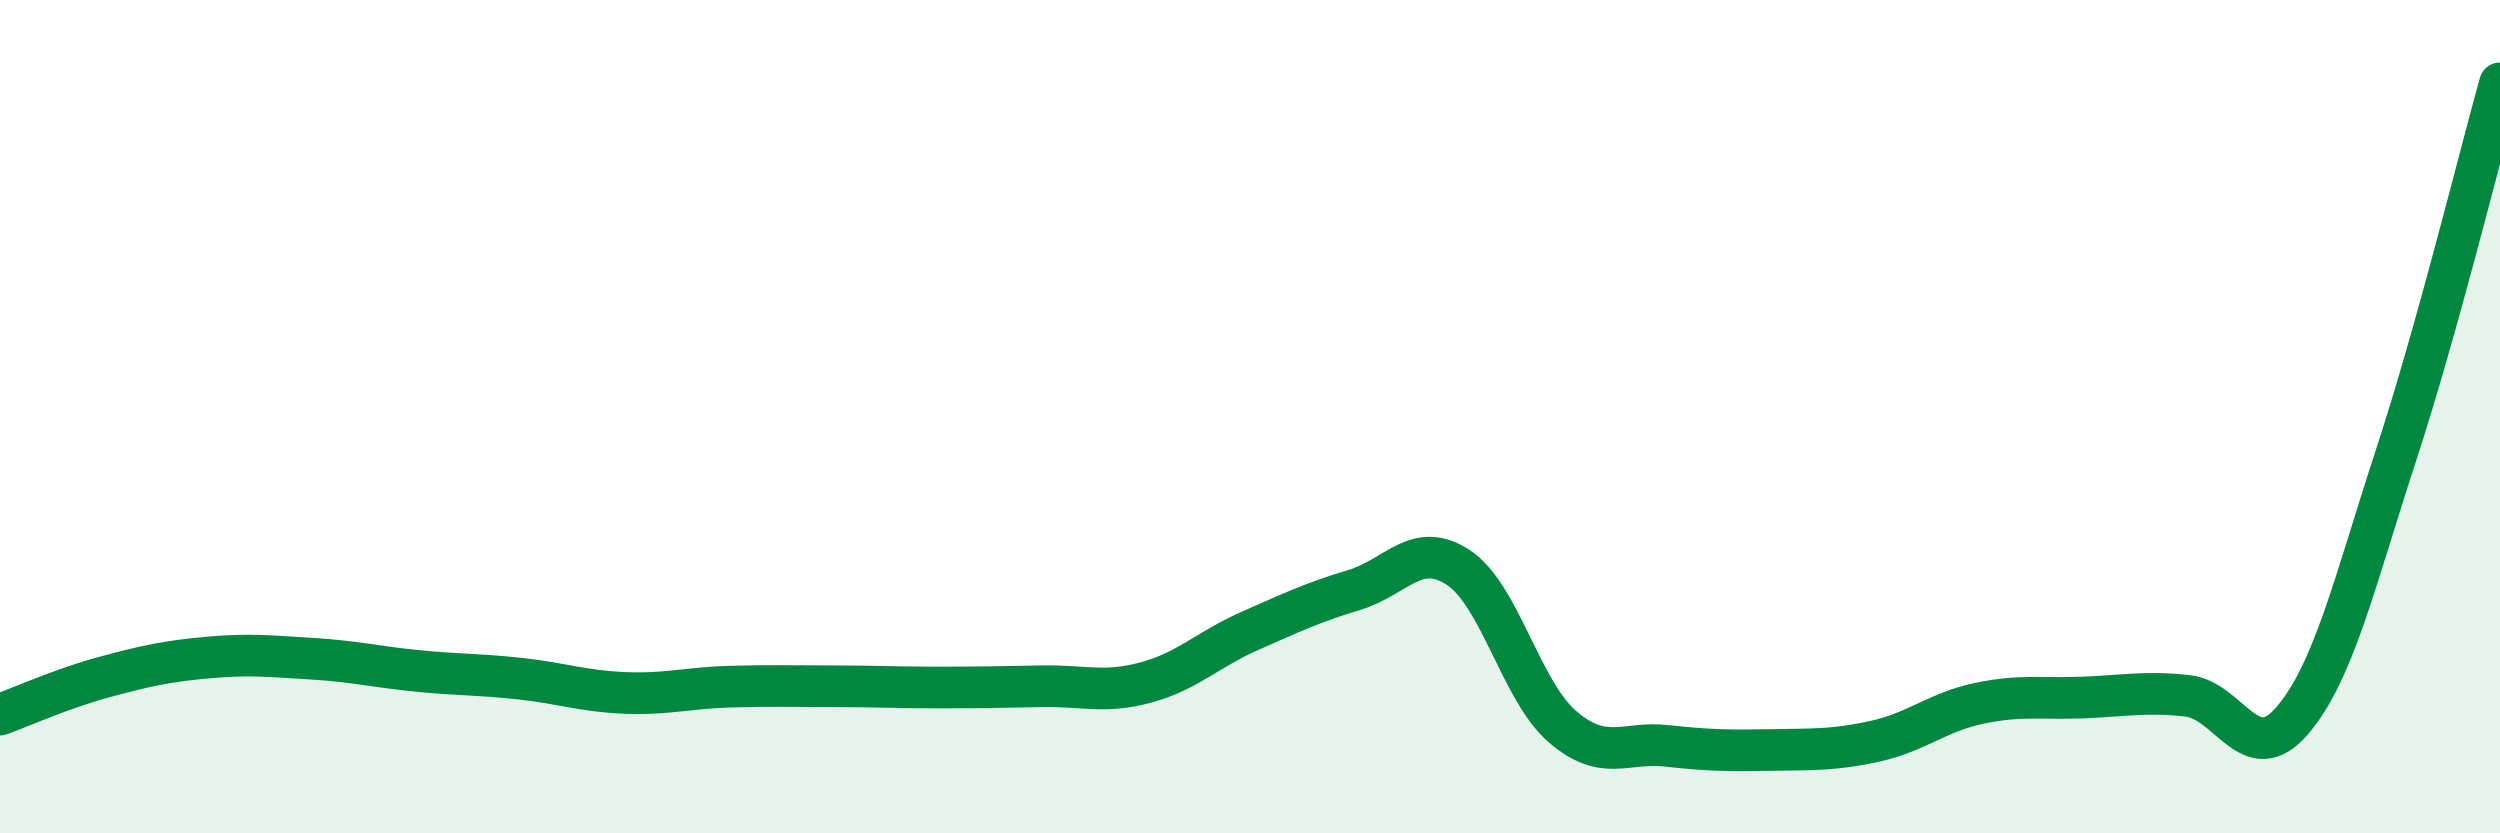 
    <svg width="60" height="20" viewBox="0 0 60 20" xmlns="http://www.w3.org/2000/svg">
      <path
        d="M 0,17.15 C 0.5,16.97 1.5,16.52 2.5,16.25 C 3.5,15.98 4,15.87 5,15.78 C 6,15.69 6.5,15.75 7.5,15.81 C 8.5,15.87 9,16 10,16.1 C 11,16.2 11.5,16.18 12.5,16.29 C 13.5,16.4 14,16.59 15,16.63 C 16,16.67 16.5,16.51 17.5,16.48 C 18.5,16.45 19,16.47 20,16.47 C 21,16.47 21.5,16.5 22.5,16.5 C 23.5,16.5 24,16.49 25,16.47 C 26,16.45 26.5,16.65 27.5,16.38 C 28.5,16.11 29,15.58 30,15.14 C 31,14.7 31.5,14.46 32.5,14.16 C 33.5,13.86 34,12.96 35,13.62 C 36,14.28 36.5,16.58 37.5,17.44 C 38.5,18.3 39,17.79 40,17.9 C 41,18.01 41.5,18.02 42.5,18 C 43.5,17.98 44,18.01 45,17.79 C 46,17.57 46.5,17.09 47.5,16.88 C 48.5,16.67 49,16.78 50,16.74 C 51,16.7 51.5,16.59 52.5,16.7 C 53.5,16.81 54,18.46 55,17.31 C 56,16.16 56.5,14 57.5,10.94 C 58.5,7.88 59.5,3.79 60,2L60 20L0 20Z"
        fill="#008740"
        opacity="0.1"
        stroke-linecap="round"
        stroke-linejoin="round"
      />
      <path
        d="M 0,17.15 C 0.5,16.97 1.5,16.52 2.5,16.25 C 3.5,15.98 4,15.87 5,15.78 C 6,15.69 6.5,15.75 7.5,15.81 C 8.5,15.87 9,16 10,16.1 C 11,16.2 11.5,16.18 12.5,16.29 C 13.5,16.4 14,16.59 15,16.63 C 16,16.67 16.5,16.51 17.5,16.48 C 18.5,16.45 19,16.47 20,16.47 C 21,16.47 21.5,16.5 22.5,16.5 C 23.5,16.5 24,16.49 25,16.47 C 26,16.45 26.5,16.65 27.5,16.38 C 28.5,16.11 29,15.58 30,15.14 C 31,14.7 31.5,14.46 32.5,14.16 C 33.5,13.86 34,12.96 35,13.62 C 36,14.28 36.5,16.58 37.5,17.44 C 38.5,18.3 39,17.79 40,17.9 C 41,18.01 41.5,18.02 42.5,18 C 43.5,17.98 44,18.01 45,17.79 C 46,17.57 46.5,17.09 47.5,16.88 C 48.5,16.67 49,16.78 50,16.74 C 51,16.7 51.5,16.59 52.5,16.7 C 53.5,16.81 54,18.46 55,17.31 C 56,16.16 56.5,14 57.5,10.94 C 58.5,7.88 59.5,3.79 60,2"
        stroke="#008740"
        stroke-width="1"
        fill="none"
        stroke-linecap="round"
        stroke-linejoin="round"
      />
    </svg>
  
